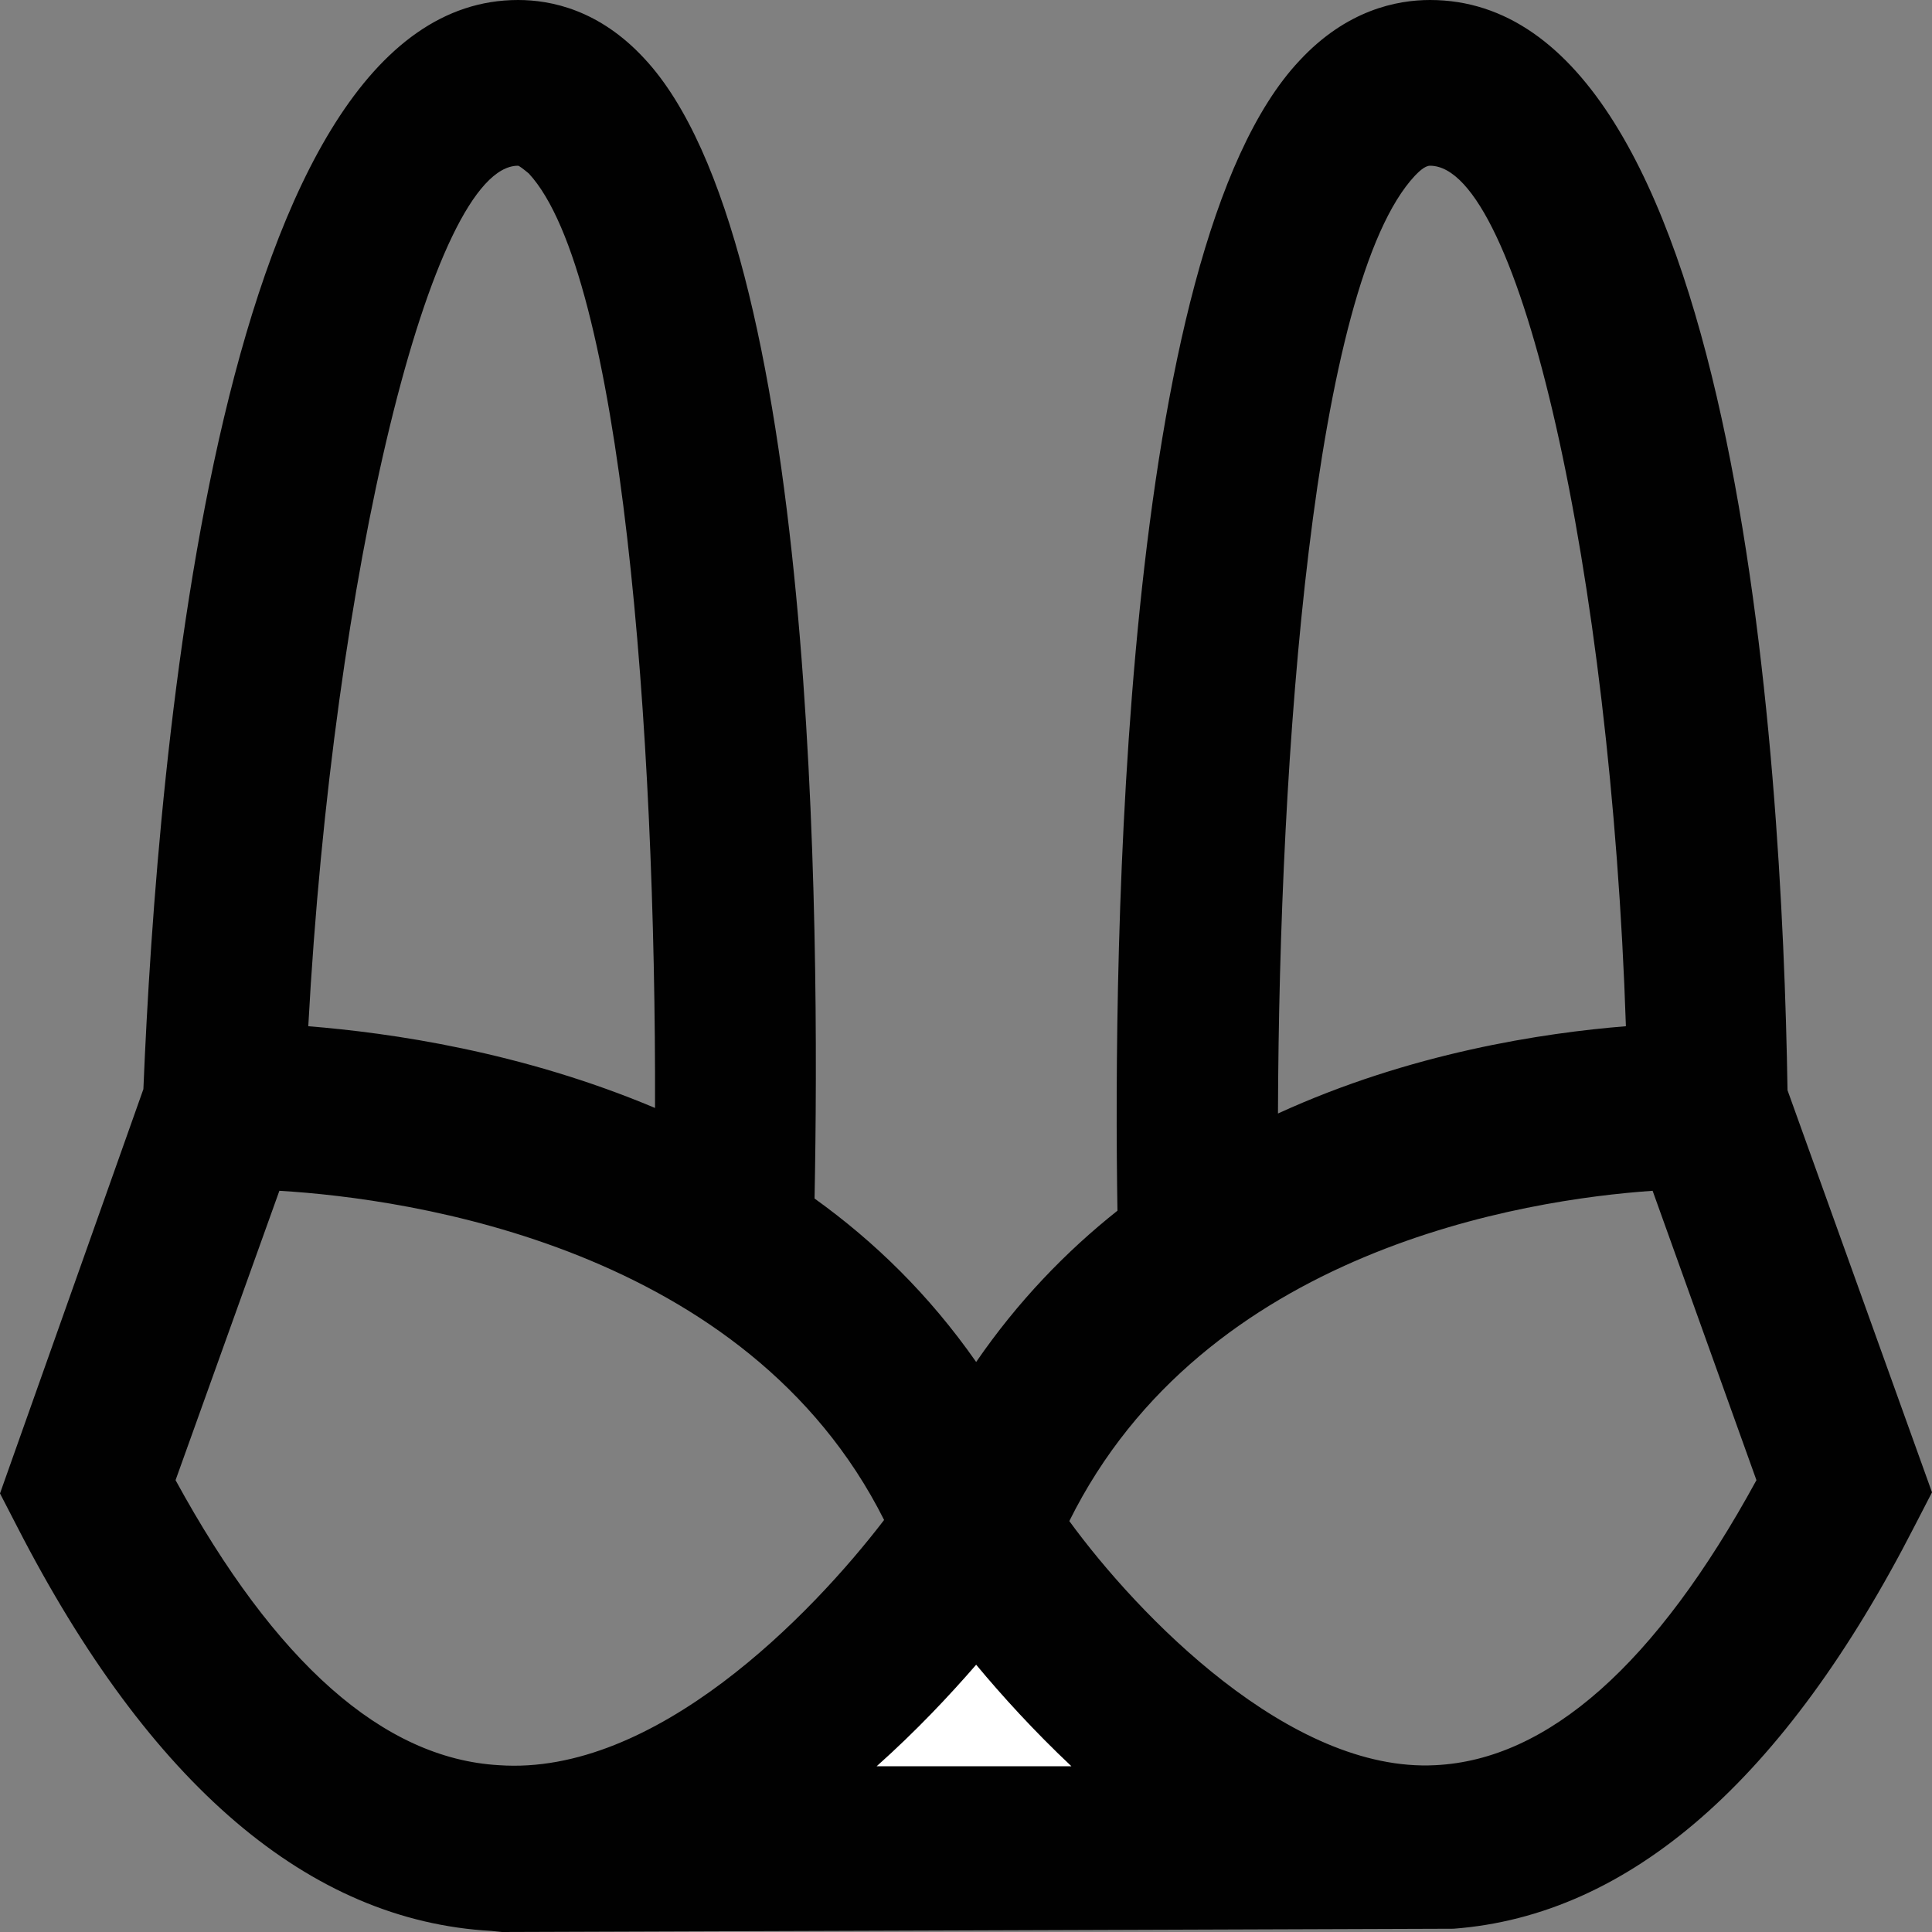<?xml version="1.0" encoding="utf-8"?>
<svg version="1.1" xmlns="http://www.w3.org/2000/svg" xmlns:xlink="http://www.w3.org/1999/xlink" height="23" width="23">
  <rect width="100%" height="100%" fill="#808080" stroke="none"/>
  <defs>
    <path id="path-0" opacity="1" fill-rule="evenodd" d="M12.755,21.027 C12.309,20.607 11.927,20.186 11.621,19.818 C11.302,20.186 10.907,20.607 10.436,21.027 L12.755,21.027Z"/>
    <path id="path-1" opacity="1" fill-rule="evenodd" d="M21.28,12.979 C21.216,8.942 20.668,0 17.024,0 C16.629,0 16.03,0.118 15.469,0.723 C13.341,2.985 13.252,11.296 13.303,14.413 C12.691,14.899 12.118,15.491 11.621,16.214 C11.06,15.412 10.411,14.781 9.697,14.268 C9.761,11.007 9.722,2.893 7.671,0.697 C7.136,0.118 6.562,0 6.167,0 C2.612,0 1.873,8.942 1.707,12.966 L0,17.779 L0.204,18.174 C1.784,21.251 3.683,22.868 5.849,22.987 L5.976,23 L17.304,22.961 C19.394,22.803 21.242,21.198 22.796,18.161 L23,17.766 L21.28,12.979 L21.28,12.979ZM6.295,2.065 C6.231,2.012 6.18,1.973 6.167,1.973 C5.135,1.973 3.963,6.825 3.67,12.217 C4.651,12.296 6.206,12.519 7.798,13.19 C7.811,8.732 7.403,3.261 6.295,2.065 L6.295,2.065ZM16.845,2.091 C16.884,2.051 16.96,1.973 17.024,1.973 C18.094,1.973 19.177,6.825 19.356,12.217 C18.375,12.296 16.794,12.532 15.214,13.256 C15.227,8.995 15.635,3.38 16.845,2.091 L16.845,2.091ZM2.09,17.621 L3.326,14.176 C4.88,14.268 8.894,14.847 10.525,18.095 C9.659,19.226 7.798,21.146 5.938,21.014 C4.562,20.935 3.275,19.791 2.09,17.621 L2.09,17.621ZM12.73,18.108 C13.545,19.226 15.355,21.106 17.088,21.014 C18.425,20.949 19.712,19.818 20.91,17.621 L19.674,14.176 C18.158,14.281 14.335,14.873 12.73,18.108 L12.73,18.108Z"/>
    <path id="path-2" opacity="1" fill-rule="evenodd" d="M11.621,19.818 C11.927,20.186 12.309,20.607 12.755,21.027 L10.436,21.027 C10.907,20.607 11.302,20.186 11.621,19.818Z"/>
  </defs>
  <g opacity="1">
    <g opacity="1">
      <use xlink:href="#path-0" fill="rgb(0,0,0)" fill-opacity="1"/>
    </g>
    <g opacity="1">
      <use xlink:href="#path-1" fill="rgb(1,1,1)" fill-opacity="1"/>
    </g>
    <g opacity="1">
      <use xlink:href="#path-2" fill="rgb(255,255,255)" fill-opacity="1"/>
    </g>
  </g>
</svg>